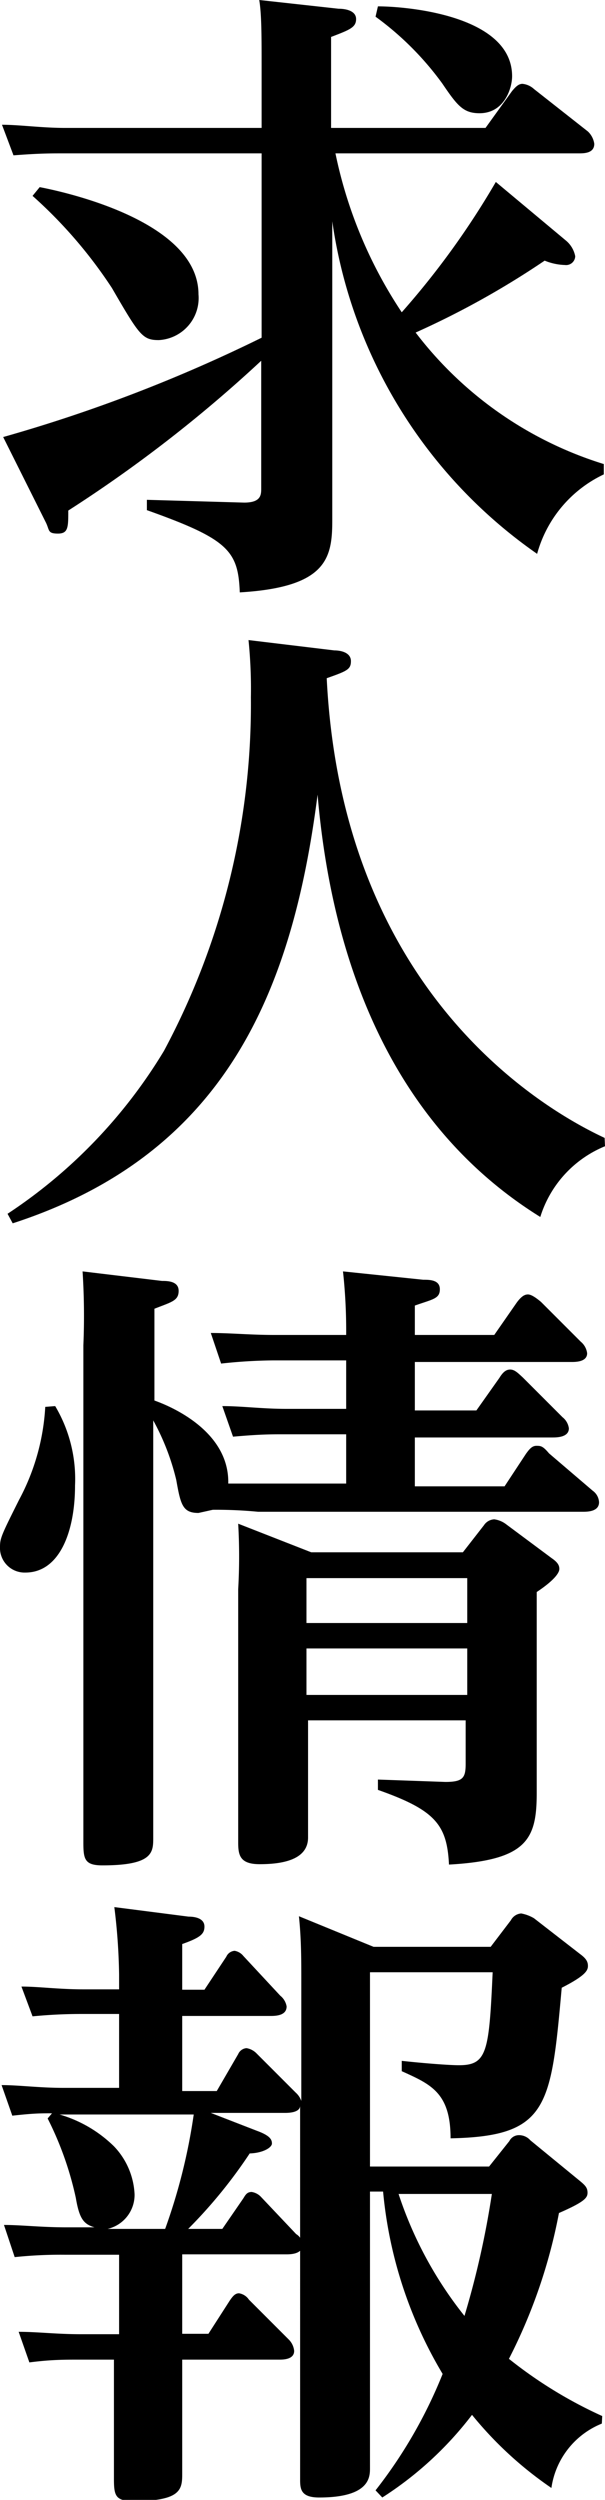<svg xmlns="http://www.w3.org/2000/svg" viewBox="0 0 15.24 62.92"><title>Asset 7</title><g id="Layer_2" data-name="Layer 2"><g id="スクロール前ヘッダー"><path d="M14.25,6.05a.68.68,0,0,1,.24.4.23.23,0,0,1-.26.22,1.45,1.45,0,0,1-.51-.11,21.42,21.42,0,0,1-3.25,1.81,9.48,9.48,0,0,0,4.74,3.31l0,.26a3.13,3.13,0,0,0-1.68,2A12.31,12.31,0,0,1,8.37,5.57V11c0,.34,0,1.81,0,2.1,0,.95-.14,1.68-2.33,1.81C6,13.86,5.75,13.57,3.7,12.84v-.26l2.45.07c.43,0,.43-.2.43-.36V9.08a34.33,34.33,0,0,1-4.86,3.77c0,.42,0,.58-.26.58s-.21-.08-.3-.27L.08,11A38.35,38.35,0,0,0,6.59,8.5V3.86h-5c-.32,0-.61,0-1.25.05L.05,3.14c.45,0,1,.08,1.6.08H6.59V1.66c0-.73,0-1.31-.06-1.66l2,.22c.18,0,.44.05.44.26s-.16.27-.63.45V3.22h3.89l.67-.93c.07-.08.15-.18.26-.18a.5.5,0,0,1,.29.13l1.36,1.07a.53.53,0,0,1,.16.31c0,.24-.26.24-.39.24H8.45a11.34,11.34,0,0,0,1.67,4,20.48,20.48,0,0,0,2.37-3.28ZM1,4.71c.83.16,4,.91,4,2.7a1.06,1.06,0,0,1-1,1.15c-.41,0-.49-.12-1.18-1.31a11.68,11.68,0,0,0-2-2.32ZM9.52.16c.71,0,3.38.22,3.38,1.76,0,.29-.19.93-.82.93-.41,0-.56-.19-.94-.75A7.59,7.59,0,0,0,9.46.42Z"/><path d="M15.24,28.85a2.83,2.83,0,0,0-1.63,1.78C9.76,28.24,8.34,24,8,20c-.64,5-2.35,9.06-7.68,10.79l-.13-.24a12.85,12.85,0,0,0,3.94-4.1,18.47,18.47,0,0,0,2.19-8.9,12.18,12.18,0,0,0-.06-1.44l2.16.26c.18,0,.42.06.42.27s-.1.25-.61.43c.37,7.44,4.88,10.58,7,11.57Z"/><path d="M1.39,35.39a3.59,3.59,0,0,1,.5,2c0,1.16-.39,2.19-1.25,2.19A.62.62,0,0,1,0,38.93c0-.22.05-.32.48-1.18a5.6,5.6,0,0,0,.66-2.34Zm9.27-3.18c.16,0,.42,0,.42.24s-.18.25-.63.41v.74h2l.57-.82c.12-.16.2-.2.28-.2s.2.08.33.19l1,1a.45.45,0,0,1,.16.29c0,.22-.29.22-.4.22H10.45v1.22H12l.58-.82c.08-.13.16-.21.27-.21s.19.08.32.2l1,1a.43.43,0,0,1,.16.28c0,.23-.31.23-.42.23H10.45v1.23h2.26l.54-.82c.08-.11.15-.2.26-.2s.16,0,.32.19l1.1.94a.38.38,0,0,1,.16.29c0,.24-.3.24-.41.24H6.5A11,11,0,0,0,5.36,38L5,38.08c-.4,0-.45-.21-.56-.83a6,6,0,0,0-.58-1.5v7.89c0,.41,0,2.24,0,2.61s0,.7-1.28.7c-.45,0-.48-.16-.48-.58s0-2.14,0-2.51v-10A17.62,17.62,0,0,0,2.08,32l2,.24c.13,0,.42,0,.42.25s-.18.28-.61.45v2.31c.37.13,1.89.75,1.86,2.09l.85,0H8.72V36.1H7.17c-.37,0-.62,0-1.3.06l-.27-.77c.5,0,1,.07,1.62.07h1.5V34.24H6.87a12.9,12.9,0,0,0-1.3.08l-.26-.77c.5,0,1,.05,1.61.05h1.8A13.79,13.79,0,0,0,8.64,32Zm1,6.86.53-.68a.33.33,0,0,1,.26-.15.63.63,0,0,1,.28.11l1.17.87c.16.11.19.19.19.27s-.09.26-.57.58v3.41c0,.27,0,1.42,0,1.65,0,1.16-.24,1.69-2.21,1.8-.05-1-.34-1.37-1.79-1.88v-.26l1.7.06c.45,0,.51-.11.51-.46V43.3H7.76v.35c0,.42,0,2.44,0,2.6,0,.59-.72.67-1.22.67S6,46.69,6,46.37s0-2.14,0-2.49V40A14.57,14.57,0,0,0,6,38.35l1.84.72Zm-3.94.65v1.13h4.05V39.72Zm0,1.77v1.17h4.05V41.49Z"/><path d="M15.16,61a2.06,2.06,0,0,0-1.27,1.62,9.38,9.38,0,0,1-2-1.84,8.81,8.81,0,0,1-2.26,2.08l-.17-.18a11.93,11.93,0,0,0,1.69-2.93,10.89,10.89,0,0,1-1.5-4.59H9.32v4.4c0,.41,0,2.34,0,2.56s0,.74-1.28.74c-.45,0-.48-.2-.48-.44,0-.43,0-2.37,0-2.77V53c0,.08-.07.18-.38.18H5.31l1.16.45c.33.12.38.22.38.32s-.22.24-.56.25A12.31,12.31,0,0,1,4.74,56.1H5.6l.53-.77c.06-.1.1-.16.21-.16a.41.41,0,0,1,.24.13l.88.93a.33.33,0,0,1,.16.27c0,.22-.26.24-.4.24H4.59v2h.66l.54-.84c.07-.1.13-.18.23-.18a.37.37,0,0,1,.25.16l1,1a.47.47,0,0,1,.14.29c0,.22-.28.22-.38.22H4.59c0,.45,0,2.45,0,2.85s0,.71-1.22.71c-.46,0-.5-.13-.5-.56s0-2.16,0-2.53v-.47H2c-.38,0-.72,0-1.26.07l-.27-.77c.49,0,.94.06,1.57.06H3v-2H1.63a11.07,11.07,0,0,0-1.26.06L.1,56c.44,0,.94.06,1.57.06h.71c-.27-.08-.38-.21-.47-.74a8.3,8.3,0,0,0-.71-2l.11-.13c-.3,0-.46,0-1,.06l-.27-.77c.45,0,.94.07,1.57.07H3V50.69H2.08a12.56,12.56,0,0,0-1.26.06L.54,50c.44,0,.93.07,1.57.07H3v-.37A15.2,15.2,0,0,0,2.88,48l1.87.24c.2,0,.4.06.4.25s-.11.28-.56.44v1.15h.56l.55-.83a.25.25,0,0,1,.21-.15.36.36,0,0,1,.22.13l.93,1a.44.44,0,0,1,.16.27c0,.24-.29.24-.42.24H4.59v1.89h.87L6,51.7a.25.25,0,0,1,.21-.15.46.46,0,0,1,.24.12l1,1a.5.5,0,0,1,.14.21v-3c0-.56,0-1.07-.06-1.65L9.41,49h2.95l.51-.67a.32.32,0,0,1,.26-.17,1,1,0,0,1,.32.12l1.16.9c.15.11.2.19.2.3s-.05.24-.66.55c-.27,3-.34,3.74-2.8,3.79,0-1.15-.5-1.36-1.23-1.69l0-.26c.55.06,1.19.11,1.44.11.71,0,.76-.33.85-2.34H9.32v4.89h3l.51-.64a.27.27,0,0,1,.24-.15.38.38,0,0,1,.29.13l1.22,1c.16.13.22.19.22.32s-.08.23-.72.51a13.54,13.54,0,0,1-1.26,3.67,11.1,11.1,0,0,0,2.35,1.44ZM1.5,53.22a3.25,3.25,0,0,1,1.37.8,1.87,1.87,0,0,1,.52,1.21.88.88,0,0,1-.68.87H4.16a14.55,14.55,0,0,0,.72-2.88Zm8.54,2a9.84,9.84,0,0,0,1.66,3.07,22.25,22.25,0,0,0,.69-3.07Z"/></g></g></svg>